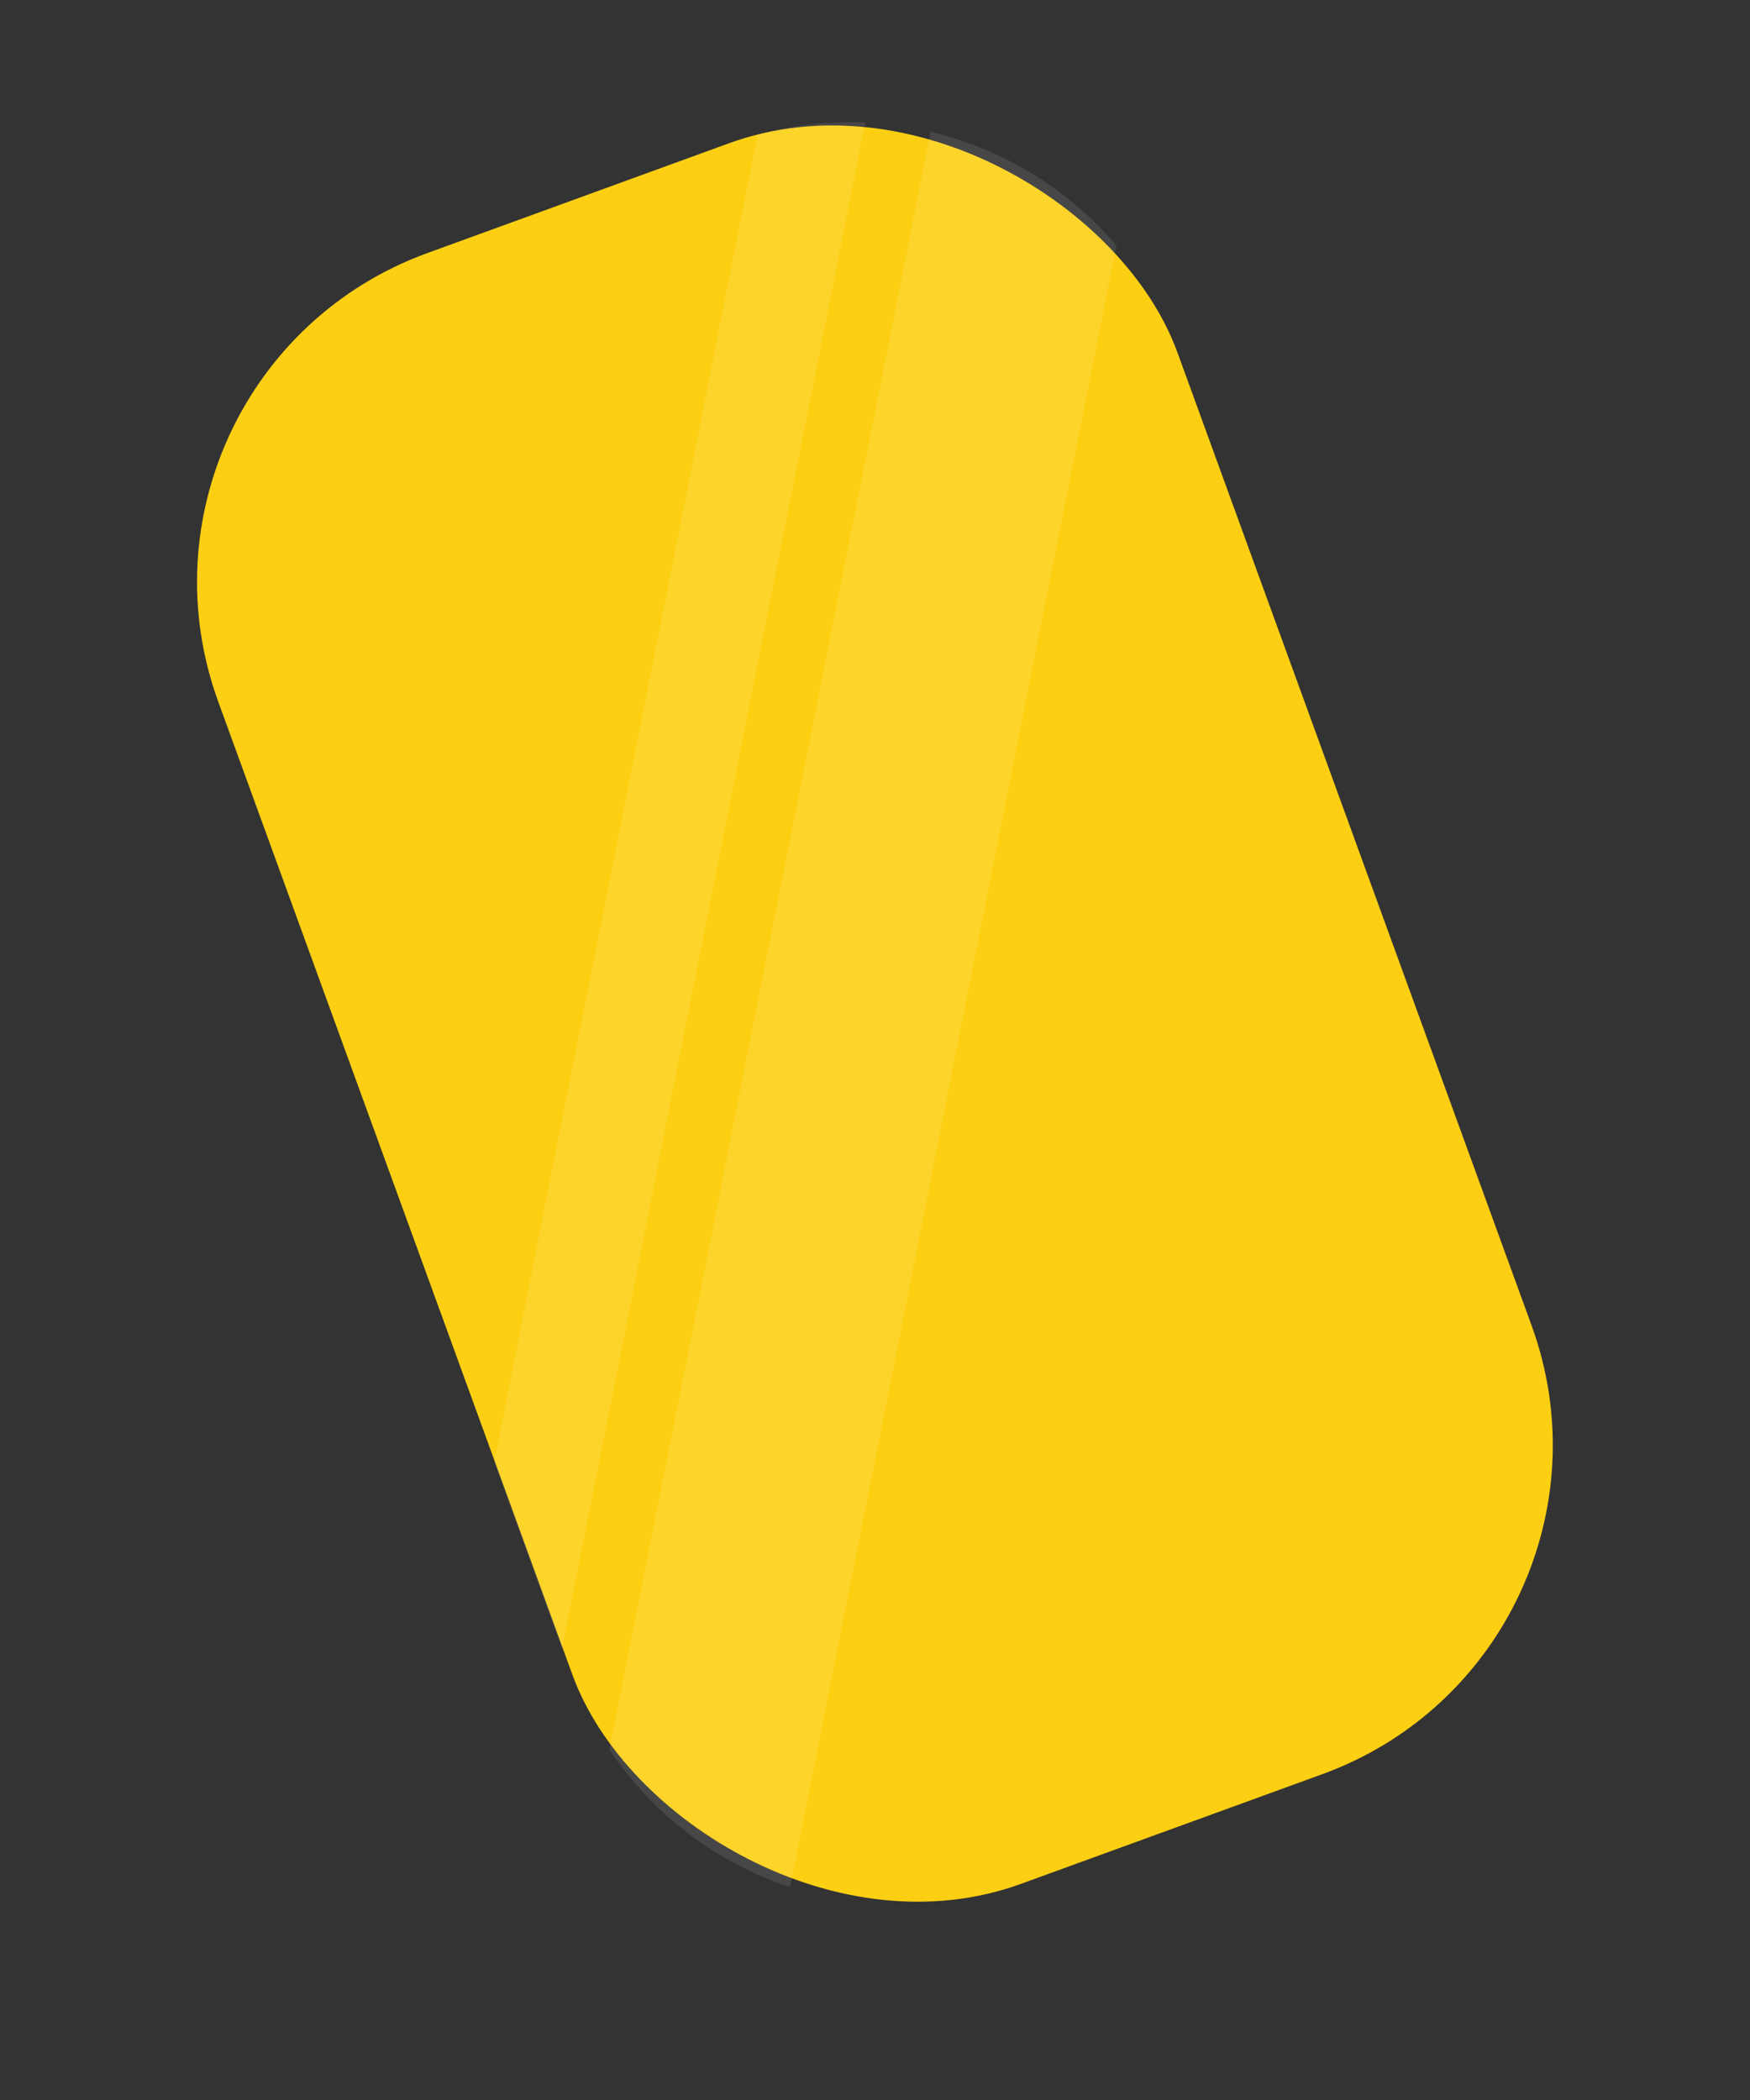 <svg width="10" height="12" viewBox="0 0 10 12" fill="none" xmlns="http://www.w3.org/2000/svg">
<rect x="0" y="0" width="10" height="12" fill="#333333" stroke="none"/>
<rect x="0.563" y="2.13" width="5.833" height="9.917" rx="2" transform="rotate(-20 0.563 2.13)" fill="#FDCF13"/>
<path opacity="0.1" fill-rule="evenodd" clip-rule="evenodd" d="M2.824 8.354L4.33 0.769C4.535 0.713 4.741 0.691 4.944 0.7L3.211 9.421L2.824 8.354ZM4.515 10.784C4.1 10.646 3.732 10.373 3.482 9.997L5.318 0.753C5.728 0.851 6.102 1.077 6.379 1.403L4.515 10.784Z" fill="white"/>
</svg>
